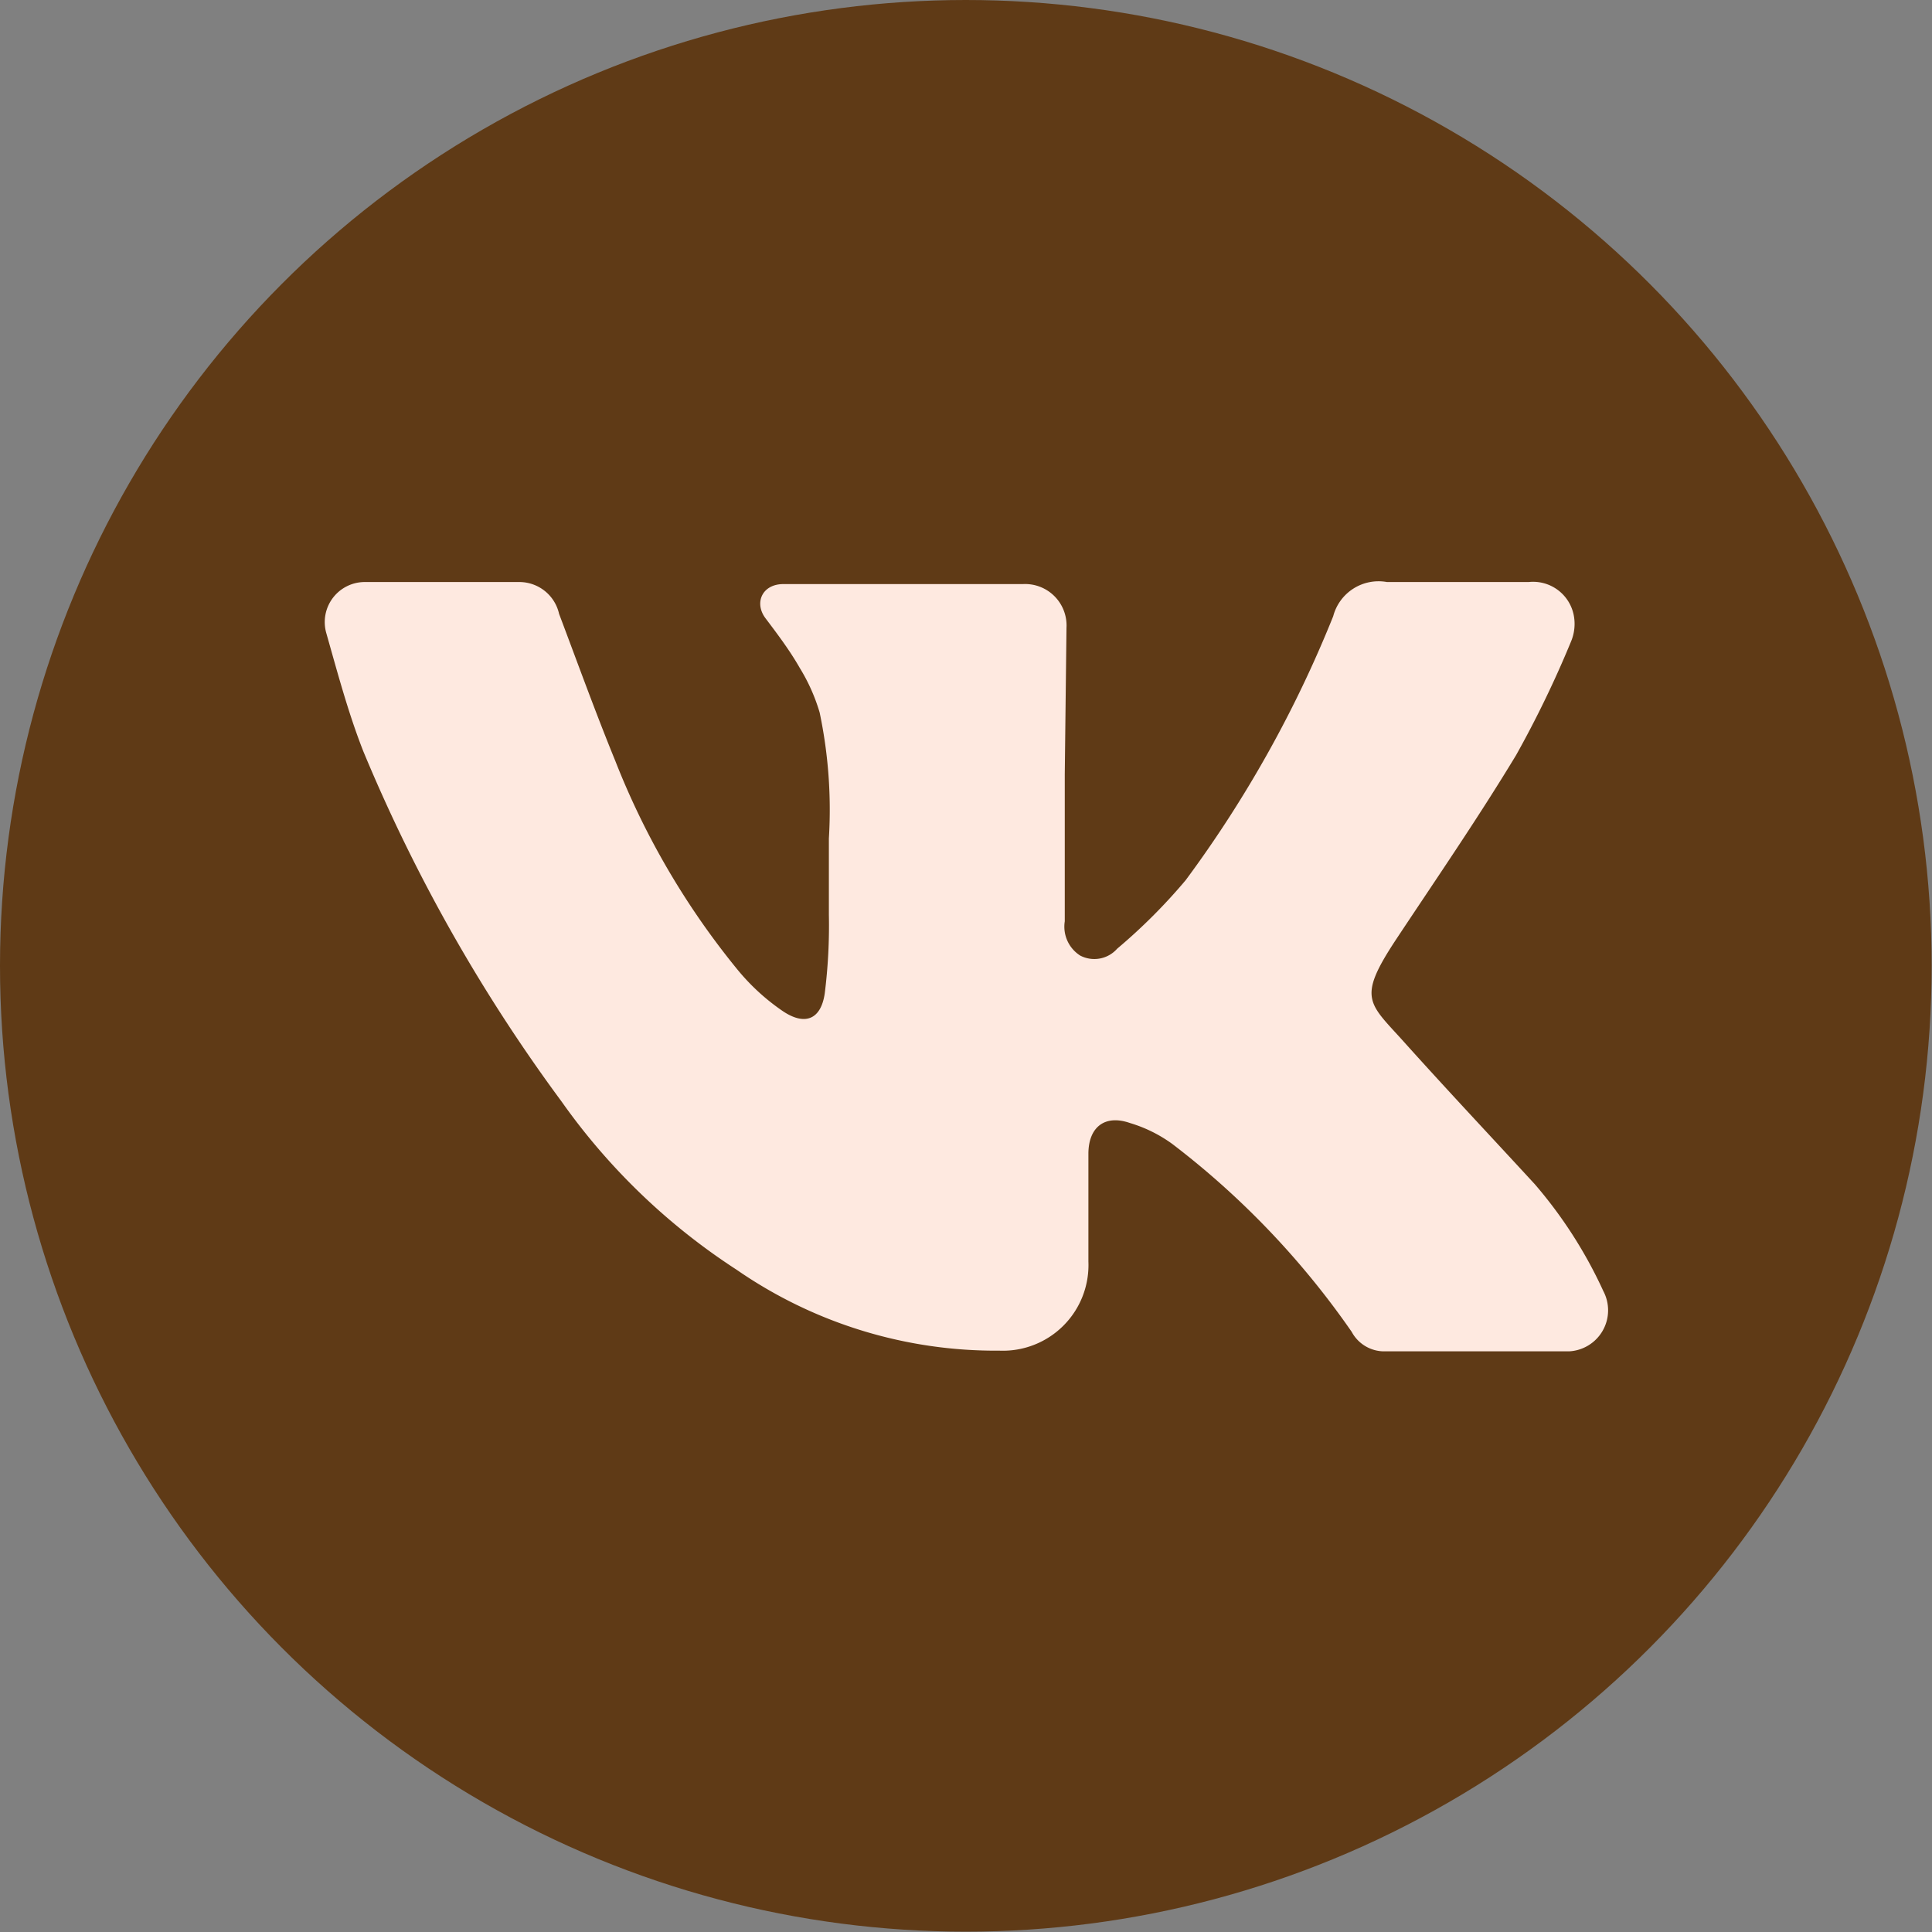 <?xml version="1.0" encoding="UTF-8"?> <svg xmlns="http://www.w3.org/2000/svg" viewBox="0 0 56.43 56.43"><rect x="0" y="0" width="56.43" height="56.43" fill="#808080" stroke="none"/> <defs> <style>.cls-1{fill:#5f3a16;}.cls-2{fill:#fee9e0;}</style> </defs> <title>Ресурс 7Иконки</title> <g id="Слой_2" data-name="Слой 2"> <g id="Слой_1-2" data-name="Слой 1"> <circle class="cls-1" cx="28.21" cy="28.21" r="28.21"></circle> <path class="cls-2" d="M31.1,22.61v4.3a1,1,0,0,0,.45,1,.89.89,0,0,0,1.08-.2,16.47,16.47,0,0,0,2-2A34.59,34.59,0,0,0,38.94,18,1.37,1.37,0,0,1,40.51,17h4.14a1.21,1.21,0,0,1,1.31.94,1.33,1.33,0,0,1-.07.79,30.94,30.94,0,0,1-1.61,3.33c-1.1,1.82-2.31,3.58-3.49,5.36s-.81,1.86.26,3.06c1.24,1.38,2.52,2.74,3.78,4.11a13.19,13.19,0,0,1,2,3.12,1.2,1.2,0,0,1-1,1.76c-1.81,0-3.62,0-5.43,0a1.08,1.08,0,0,1-.92-.57,24.3,24.3,0,0,0-5.23-5.48A4.08,4.08,0,0,0,33,32.8c-.72-.25-1.2.11-1.21.88,0,1.06,0,2.11,0,3.17a2.5,2.5,0,0,1-2.6,2.6,13.29,13.29,0,0,1-7.67-2.36,18.74,18.74,0,0,1-5.12-4.92,48.47,48.47,0,0,1-5.79-10.23c-.44-1.12-.75-2.29-1.08-3.45A1.17,1.17,0,0,1,10.64,17c1.51,0,3,0,4.53,0a1.19,1.19,0,0,1,1.16.93c.54,1.43,1.06,2.87,1.64,4.29a22.77,22.77,0,0,0,3.57,6.1,6.31,6.31,0,0,0,1.32,1.21c.65.44,1.12.25,1.23-.52a15.9,15.9,0,0,0,.12-2.29c0-.74,0-1.48,0-2.23a13.79,13.79,0,0,0-.27-3.68,5.39,5.39,0,0,0-.58-1.3c-.29-.51-.66-1-1-1.45s-.1-1,.52-1h7a1.21,1.21,0,0,1,1.27,1.28Z"></path> </g> </g> </svg> 